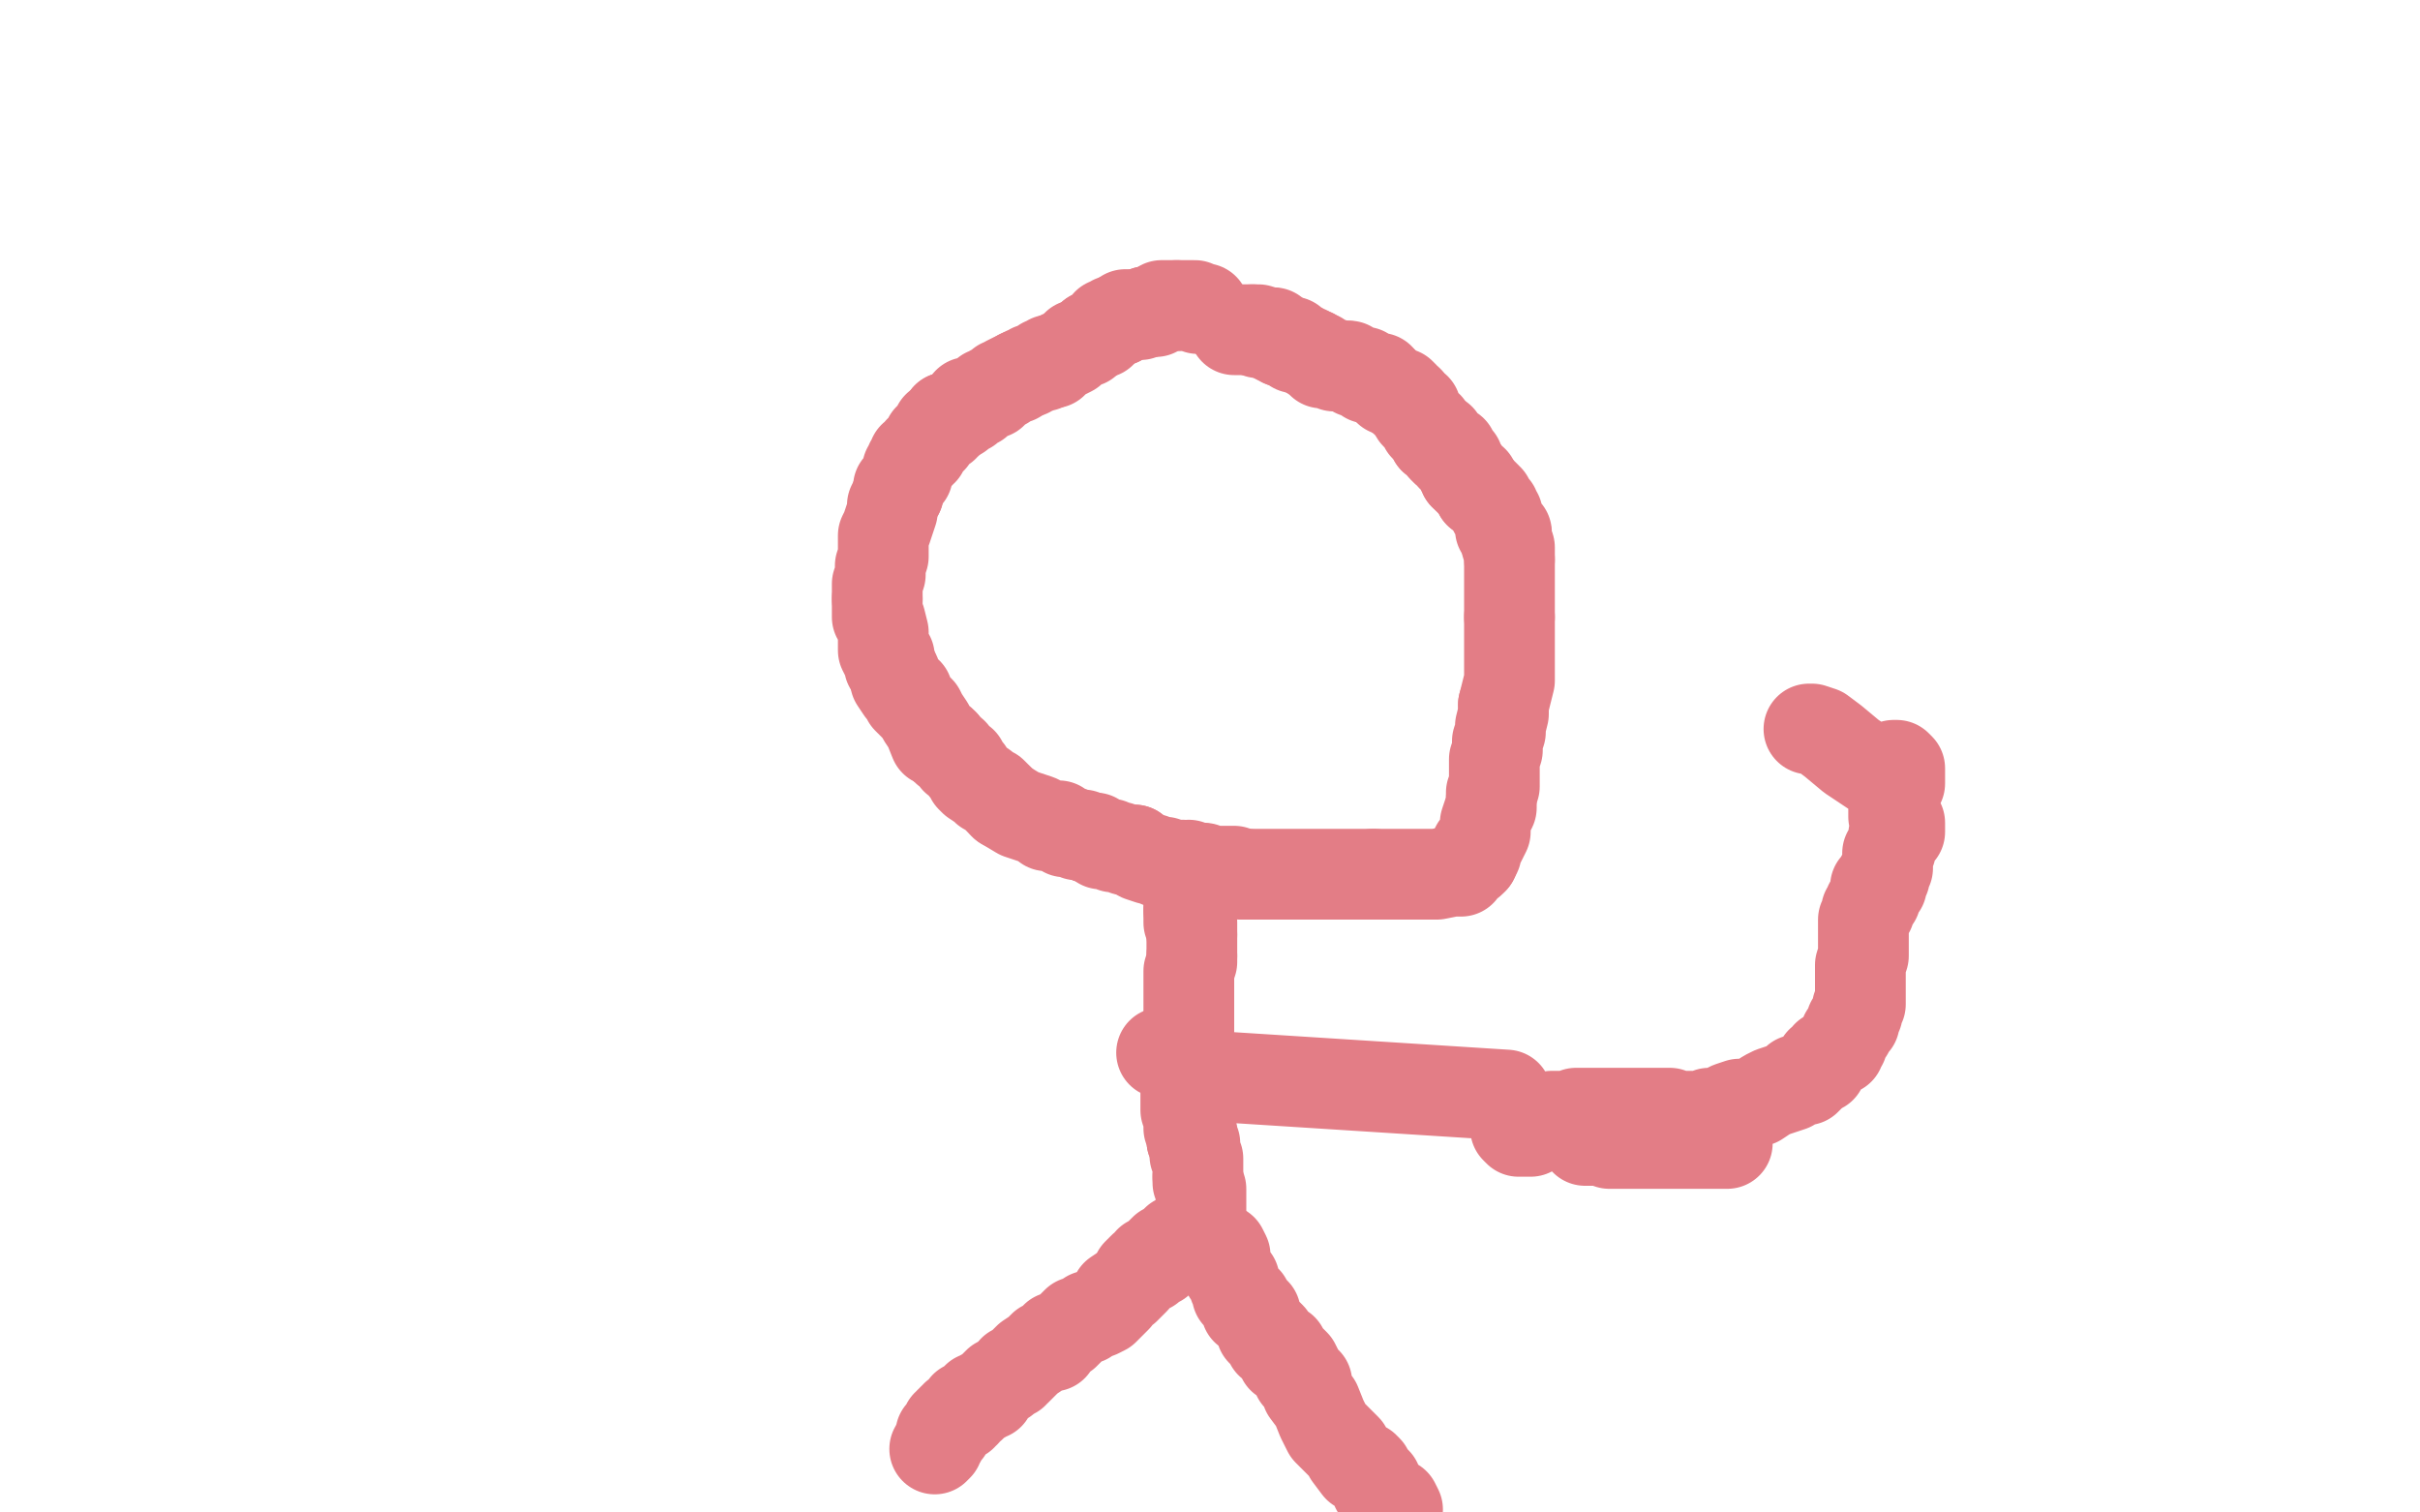 <?xml version="1.0" standalone="no"?>
<!DOCTYPE svg PUBLIC "-//W3C//DTD SVG 1.1//EN"
"http://www.w3.org/Graphics/SVG/1.1/DTD/svg11.dtd">

<svg width="800" height="500" version="1.1" xmlns="http://www.w3.org/2000/svg" xmlns:xlink="http://www.w3.org/1999/xlink" style="stroke-antialiasing: false"><desc>This SVG has been created on https://colorillo.com/</desc><rect x='0' y='0' width='800' height='500' style='fill: rgb(255,255,255); stroke-width:0' /><polyline points="398,102 397,102 397,102 396,102 396,102 395,101 395,101 394,101 392,101 391,101 390,101 389,101" style="fill: none; stroke: #e37d86; stroke-width: 30; stroke-linejoin: round; stroke-linecap: round; stroke-antialiasing: false; stroke-antialias: 0; opacity: 1.0"/>
<polyline points="379,103 377,104 376,104 375,104 374,104 373,104 372,104 372,105 371,105 370,106" style="fill: none; stroke: #e37d86; stroke-width: 30; stroke-linejoin: round; stroke-linecap: round; stroke-antialiasing: false; stroke-antialias: 0; opacity: 1.0"/>
<polyline points="389,101 388,101 387,101 386,101 385,101 384,101 383,102 382,103 380,103 379,103" style="fill: none; stroke: #e37d86; stroke-width: 30; stroke-linejoin: round; stroke-linecap: round; stroke-antialiasing: false; stroke-antialias: 0; opacity: 1.0"/>
<polyline points="370,106 369,106 368,106 367,107 366,107 366,108 365,109 364,110 363,110 361,111" style="fill: none; stroke: #e37d86; stroke-width: 30; stroke-linejoin: round; stroke-linecap: round; stroke-antialiasing: false; stroke-antialias: 0; opacity: 1.0"/>
<polyline points="348,119 347,119 347,120 346,120 345,120 345,121 344,121 342,122 341,122 340,123 339,123 337,124" style="fill: none; stroke: #e37d86; stroke-width: 30; stroke-linejoin: round; stroke-linecap: round; stroke-antialiasing: false; stroke-antialias: 0; opacity: 1.0"/>
<polyline points="361,111 360,112 359,113 356,114 354,116 352,117 350,118 349,119 348,119 348,120 348,119" style="fill: none; stroke: #e37d86; stroke-width: 30; stroke-linejoin: round; stroke-linecap: round; stroke-antialiasing: false; stroke-antialias: 0; opacity: 1.0"/>
<polyline points="337,124 336,125 335,125 333,126 332,127 331,127 330,128 329,129 328,129 328,130 326,130 325,131 324,132 323,133 322,133 320,133 320,135 319,135 318,136 317,137 316,137 315,138 313,138" style="fill: none; stroke: #e37d86; stroke-width: 30; stroke-linejoin: round; stroke-linecap: round; stroke-antialiasing: false; stroke-antialias: 0; opacity: 1.0"/>
<polyline points="313,138 313,140 312,140 312,141 310,141 310,142 309,143 308,144 308,145 307,145 306,147 305,149 304,149 304,150 302,151 302,152 301,153 301,154 300,155 300,157 299,158 298,160 297,161 297,163" style="fill: none; stroke: #e37d86; stroke-width: 30; stroke-linejoin: round; stroke-linecap: round; stroke-antialiasing: false; stroke-antialias: 0; opacity: 1.0"/>
<polyline points="290,198 290,200 290,201 290,204 291,205 292,209 292,213 292,215 293,217 294,217 294,220 295,221" style="fill: none; stroke: #e37d86; stroke-width: 30; stroke-linejoin: round; stroke-linecap: round; stroke-antialiasing: false; stroke-antialias: 0; opacity: 1.0"/>
<polyline points="297,163 296,165 295,167 295,169 294,172 293,175 292,177 292,181 292,184 291,187 291,190 290,193 290,196 290,198" style="fill: none; stroke: #e37d86; stroke-width: 30; stroke-linejoin: round; stroke-linecap: round; stroke-antialiasing: false; stroke-antialias: 0; opacity: 1.0"/>
<polyline points="295,221 296,223 296,225 298,228 300,229 300,231 302,233 303,234 304,235 305,237 307,240 309,245 311,245 312,246" style="fill: none; stroke: #e37d86; stroke-width: 30; stroke-linejoin: round; stroke-linecap: round; stroke-antialiasing: false; stroke-antialias: 0; opacity: 1.0"/>
<polyline points="332,266 337,269 340,270 343,271 345,272 346,273 348,273 350,273 352,275 354,275 356,276 358,276 360,277" style="fill: none; stroke: #e37d86; stroke-width: 30; stroke-linejoin: round; stroke-linecap: round; stroke-antialiasing: false; stroke-antialias: 0; opacity: 1.0"/>
<polyline points="312,246 313,248 315,249 316,251 318,252 319,254 320,255 321,257 322,258 325,260 326,261 328,262 331,265 332,266" style="fill: none; stroke: #e37d86; stroke-width: 30; stroke-linejoin: round; stroke-linecap: round; stroke-antialiasing: false; stroke-antialias: 0; opacity: 1.0"/>
<polyline points="360,277 362,277 364,279 367,279 368,280 370,280 372,281 373,281 374,281 375,281" style="fill: none; stroke: #e37d86; stroke-width: 30; stroke-linejoin: round; stroke-linecap: round; stroke-antialiasing: false; stroke-antialias: 0; opacity: 1.0"/>
<polyline points="397,287 398,287 399,288 400,288 401,288 404,288 405,288 408,288 410,289 412,289" style="fill: none; stroke: #e37d86; stroke-width: 30; stroke-linejoin: round; stroke-linecap: round; stroke-antialiasing: false; stroke-antialias: 0; opacity: 1.0"/>
<polyline points="375,281 376,282 377,283 380,284 381,284 383,285 385,285 388,286 391,286 395,287 396,287 397,287" style="fill: none; stroke: #e37d86; stroke-width: 30; stroke-linejoin: round; stroke-linecap: round; stroke-antialiasing: false; stroke-antialias: 0; opacity: 1.0"/>
<polyline points="412,289 415,289 417,289 420,289 423,289 425,289 428,289 431,289 435,289 440,289 445,289 449,289 454,289" style="fill: none; stroke: #e37d86; stroke-width: 30; stroke-linejoin: round; stroke-linecap: round; stroke-antialiasing: false; stroke-antialias: 0; opacity: 1.0"/>
<polyline points="487,284 488,282 488,281 488,280 489,279 490,277 491,275 491,273 491,272 492,269 493,267 493,265 493,264" style="fill: none; stroke: #e37d86; stroke-width: 30; stroke-linejoin: round; stroke-linecap: round; stroke-antialiasing: false; stroke-antialias: 0; opacity: 1.0"/>
<polyline points="454,289 458,289 462,289 465,289 468,289 471,289 475,289 480,288 483,288 484,286 485,285 486,285 487,284" style="fill: none; stroke: #e37d86; stroke-width: 30; stroke-linejoin: round; stroke-linecap: round; stroke-antialiasing: false; stroke-antialias: 0; opacity: 1.0"/>
<polyline points="497,233 499,225 499,221 499,218 499,216 499,214 499,212 499,211 499,209 499,208 499,207 499,205 499,204" style="fill: none; stroke: #e37d86; stroke-width: 30; stroke-linejoin: round; stroke-linecap: round; stroke-antialiasing: false; stroke-antialias: 0; opacity: 1.0"/>
<polyline points="493,264 493,262 494,260 494,258 494,257 494,255 494,253 494,251 495,248 495,245 496,242 496,240 497,236 497,233" style="fill: none; stroke: #e37d86; stroke-width: 30; stroke-linejoin: round; stroke-linecap: round; stroke-antialiasing: false; stroke-antialias: 0; opacity: 1.0"/>
<polyline points="499,204 499,202 499,201 499,199 499,198 499,197 499,196 499,193 499,190 499,189 499,187 499,185" style="fill: none; stroke: #e37d86; stroke-width: 30; stroke-linejoin: round; stroke-linecap: round; stroke-antialiasing: false; stroke-antialias: 0; opacity: 1.0"/>
<polyline points="498,177 498,176 496,175 496,173 495,171 495,170 494,169 494,168 493,167 492,165 490,163 489,163" style="fill: none; stroke: #e37d86; stroke-width: 30; stroke-linejoin: round; stroke-linecap: round; stroke-antialiasing: false; stroke-antialias: 0; opacity: 1.0"/>
<polyline points="499,185 499,184 499,183 499,182 499,181 498,180 498,178 498,177" style="fill: none; stroke: #e37d86; stroke-width: 30; stroke-linejoin: round; stroke-linecap: round; stroke-antialiasing: false; stroke-antialias: 0; opacity: 1.0"/>
<polyline points="489,163 488,161 487,160 487,159 486,159 485,158 485,157 484,157" style="fill: none; stroke: #e37d86; stroke-width: 30; stroke-linejoin: round; stroke-linecap: round; stroke-antialiasing: false; stroke-antialias: 0; opacity: 1.0"/>
<polyline points="474,145 474,144 473,143 472,141 471,141 471,140 469,138 468,137 468,136 468,135 466,134 466,133 465,133" style="fill: none; stroke: #e37d86; stroke-width: 30; stroke-linejoin: round; stroke-linecap: round; stroke-antialiasing: false; stroke-antialias: 0; opacity: 1.0"/>
<polyline points="484,157 484,156 483,155 482,153 482,152 480,151 480,149 478,149 477,148 476,146 476,145 474,145" style="fill: none; stroke: #e37d86; stroke-width: 30; stroke-linejoin: round; stroke-linecap: round; stroke-antialiasing: false; stroke-antialias: 0; opacity: 1.0"/>
<polyline points="465,133 465,132 464,132 464,131 463,130 462,130 461,130 460,129 459,129 458,128 458,127 456,126" style="fill: none; stroke: #e37d86; stroke-width: 30; stroke-linejoin: round; stroke-linecap: round; stroke-antialiasing: false; stroke-antialias: 0; opacity: 1.0"/>
<polyline points="445,121 444,121 443,121 442,121 441,121 440,120 438,120 437,120 436,118 435,118 434,117" style="fill: none; stroke: #e37d86; stroke-width: 30; stroke-linejoin: round; stroke-linecap: round; stroke-antialiasing: false; stroke-antialias: 0; opacity: 1.0"/>
<polyline points="456,126 456,125 454,125 453,125 452,125 452,124 451,123 449,123 448,123 447,122 446,121 445,121" style="fill: none; stroke: #e37d86; stroke-width: 30; stroke-linejoin: round; stroke-linecap: round; stroke-antialiasing: false; stroke-antialias: 0; opacity: 1.0"/>
<polyline points="434,117 433,117 432,116 431,116 430,115 428,115 428,114 427,113 425,113 424,113" style="fill: none; stroke: #e37d86; stroke-width: 30; stroke-linejoin: round; stroke-linecap: round; stroke-antialiasing: false; stroke-antialias: 0; opacity: 1.0"/>
<polyline points="420,110 419,110 418,110 417,110 416,110 416,109 415,109 414,109" style="fill: none; stroke: #e37d86; stroke-width: 30; stroke-linejoin: round; stroke-linecap: round; stroke-antialiasing: false; stroke-antialias: 0; opacity: 1.0"/>
<polyline points="424,113 423,112 422,112 422,111 421,111 421,110 420,110" style="fill: none; stroke: #e37d86; stroke-width: 30; stroke-linejoin: round; stroke-linecap: round; stroke-antialiasing: false; stroke-antialias: 0; opacity: 1.0"/>
<polyline points="414,109 413,109 412,109 411,109 410,109 409,109 408,109" style="fill: none; stroke: #e37d86; stroke-width: 30; stroke-linejoin: round; stroke-linecap: round; stroke-antialiasing: false; stroke-antialias: 0; opacity: 1.0"/>
<polyline points="393,293 393,294 393,295 393,296 393,297 393,298 393,299 393,300 393,301" style="fill: none; stroke: #e37d86; stroke-width: 30; stroke-linejoin: round; stroke-linecap: round; stroke-antialiasing: false; stroke-antialias: 0; opacity: 1.0"/>
<polyline points="393,286 393,287 393,287 393,288 393,288 393,289 393,289 393,290 393,290 393,291 393,291 393,292 393,292 393,293 393,293" style="fill: none; stroke: #e37d86; stroke-width: 30; stroke-linejoin: round; stroke-linecap: round; stroke-antialiasing: false; stroke-antialias: 0; opacity: 1.0"/>
<polyline points="393,301 393,302 393,303 393,304 393,305 394,305 394,307 394,309" style="fill: none; stroke: #e37d86; stroke-width: 30; stroke-linejoin: round; stroke-linecap: round; stroke-antialiasing: false; stroke-antialias: 0; opacity: 1.0"/>
<polyline points="394,316 394,317 394,318 393,321 393,322 393,325 393,327 393,329 393,332 393,333 393,336 393,337" style="fill: none; stroke: #e37d86; stroke-width: 30; stroke-linejoin: round; stroke-linecap: round; stroke-antialiasing: false; stroke-antialias: 0; opacity: 1.0"/>
<polyline points="394,309 394,310 394,311 394,312 394,313 394,314 394,315 394,316" style="fill: none; stroke: #e37d86; stroke-width: 30; stroke-linejoin: round; stroke-linecap: round; stroke-antialiasing: false; stroke-antialias: 0; opacity: 1.0"/>
<polyline points="393,337 393,339 393,341 392,341 392,342 392,344 392,345 392,347 392,349 392,350" style="fill: none; stroke: #e37d86; stroke-width: 30; stroke-linejoin: round; stroke-linecap: round; stroke-antialiasing: false; stroke-antialias: 0; opacity: 1.0"/>
<polyline points="394,377 395,378 395,380 395,382 396,383 396,384 396,385 396,386 396,388 396,389" style="fill: none; stroke: #e37d86; stroke-width: 30; stroke-linejoin: round; stroke-linecap: round; stroke-antialiasing: false; stroke-antialias: 0; opacity: 1.0"/>
<polyline points="392,350 392,351 392,352 392,353 392,356 392,359 392,361 392,364 392,367 393,370 393,373 394,374 394,377" style="fill: none; stroke: #e37d86; stroke-width: 30; stroke-linejoin: round; stroke-linecap: round; stroke-antialiasing: false; stroke-antialias: 0; opacity: 1.0"/>
<polyline points="396,389 396,391 397,393 397,396 397,397 397,398 397,399 397,401 397,402 397,403 397,404 397,405 396,406 396,407 395,408 395,409 394,409 392,409 391,410 390,410 389,410 388,411 387,412 385,413 384,414 383,417 380,417 380,419 378,419 376,421 375,423 373,425 372,426 369,428 369,429 368,430 367,431 365,433 363,434 360,435 359,436 356,437 354,439 352,441 349,442 348,445 346,445 345,445 343,447 340,449 338,451 336,453 335,453 335,454 333,455 332,456 330,457 329,458 328,459 327,461 325,461 325,462 323,462 322,464 321,465 320,465 319,465 319,466 319,467 318,467 318,468 317,468 316,468 316,469 315,469 315,470 314,470 314,471 313,471 313,473 312,473 311,474 311,476 310,477 310,478 309,479" style="fill: none; stroke: #e37d86; stroke-width: 30; stroke-linejoin: round; stroke-linecap: round; stroke-antialiasing: false; stroke-antialias: 0; opacity: 1.0"/>
<polyline points="404,413 405,415 405,415 405,417 405,417 405,418 405,418 406,421 406,421 407,422 407,422 408,423 408,423 408,425 408,425 409,426 409,426 409,427 409,427 409,428 409,428 410,429 411,429 411,430 412,430 412,431 412,432 412,433 413,433 414,433 415,434 415,435 415,436 416,437 417,439 417,440 418,441 419,441 420,442 420,444 422,445 422,446 424,446 424,449 426,449 428,451 429,453 429,455 432,457 432,460 435,464 437,469 439,473 442,476 445,479 446,481 449,485 451,485 452,486 452,487 453,488 454,489 455,490 455,491 455,492 456,492 456,493 457,494 458,496 460,497 461,497 462,499" style="fill: none; stroke: #e37d86; stroke-width: 30; stroke-linejoin: round; stroke-linecap: round; stroke-antialiasing: false; stroke-antialias: 0; opacity: 1.0"/>
<polyline points="399,356 400,356 400,356 401,356 401,356 402,356 402,356 404,356 404,356 498,362 498,363 498,364 499,365 499,366 500,367 500,368 500,369 500,370 501,371 501,372 501,373 502,374 503,374 504,374 505,374 506,374 507,373 508,373 508,372 509,372 509,371 510,371 511,371 512,371 512,370 513,369 515,369 516,369 517,369 518,369 519,369 520,369 521,368 522,368 523,368 524,368 525,368 526,368 527,368 528,368 529,368 530,368 531,368 532,368 533,368 535,368 536,368 537,368 538,368 539,368 540,368 541,368 542,368 543,368 544,368 545,368 546,368 548,368 549,368 550,368 551,368 552,368 552,369 553,369 555,371 556,372 558,373 562,374 564,374 567,376 569,376 571,377 571,378 569,378 564,378 558,378 552,378 545,378 540,378 536,378 533,378 532,378 531,377 528,377 525,377 524,377 524,375 524,374 524,373 528,373 530,373 532,373 532,372 534,372 536,372 536,371 537,371 539,371 540,371 542,371 544,371 545,371 548,371 550,371 552,371 555,371 556,370 557,370 558,369 559,369 560,369 561,369 563,369 564,369 565,369 565,368 566,368 567,368 568,368 570,367 572,366 575,365 577,365 581,364 584,362 586,361 589,360 592,359 594,357 597,357 598,356 600,354 601,353 602,353 602,351 603,351 604,350 604,349 605,349 606,348 608,347 608,346 609,345 610,342 611,341 612,339 612,338 613,338 613,337 614,335 614,333 615,332 615,331 615,329 615,328 615,326 615,325 615,322 615,321 615,320 615,319 616,316 616,313 616,312 616,310 616,308 616,306 616,305 616,304 617,302 617,301 618,301 618,300 618,299 619,298 619,297 620,297 620,296 620,294 620,293 621,293 622,293 622,292 622,291 622,290 623,290 623,289 624,287 624,286 624,285 624,284 624,282 625,281 625,280 626,278 626,277 626,276 627,276 627,275 628,275 628,274 628,273 628,272 627,272 627,271 627,270 626,270 626,269 626,268 626,267 626,266 626,265 626,264 626,263 626,262 626,261 626,260 626,259 626,258 626,257 626,256 626,254 626,253 627,253 628,254 628,255 628,256 628,257 628,258 628,259 626,259 621,256 612,250 606,245 602,242 599,241 598,241" style="fill: none; stroke: #e37d86; stroke-width: 30; stroke-linejoin: round; stroke-linecap: round; stroke-antialiasing: false; stroke-antialias: 0; opacity: 1.0"/>
<circle cx="391.5" cy="353.5" r="15" style="fill: #e37d86; stroke-antialiasing: false; stroke-antialias: 0; opacity: 1.0"/>
<polyline points="390,347 390,348 390,348 389,348 389,348 388,348 388,348 387,348 387,348 386,348 386,348 385,348 385,348 384,348" style="fill: none; stroke: #e37d86; stroke-width: 30; stroke-linejoin: round; stroke-linecap: round; stroke-antialiasing: false; stroke-antialias: 0; opacity: 1.0"/>
</svg>
